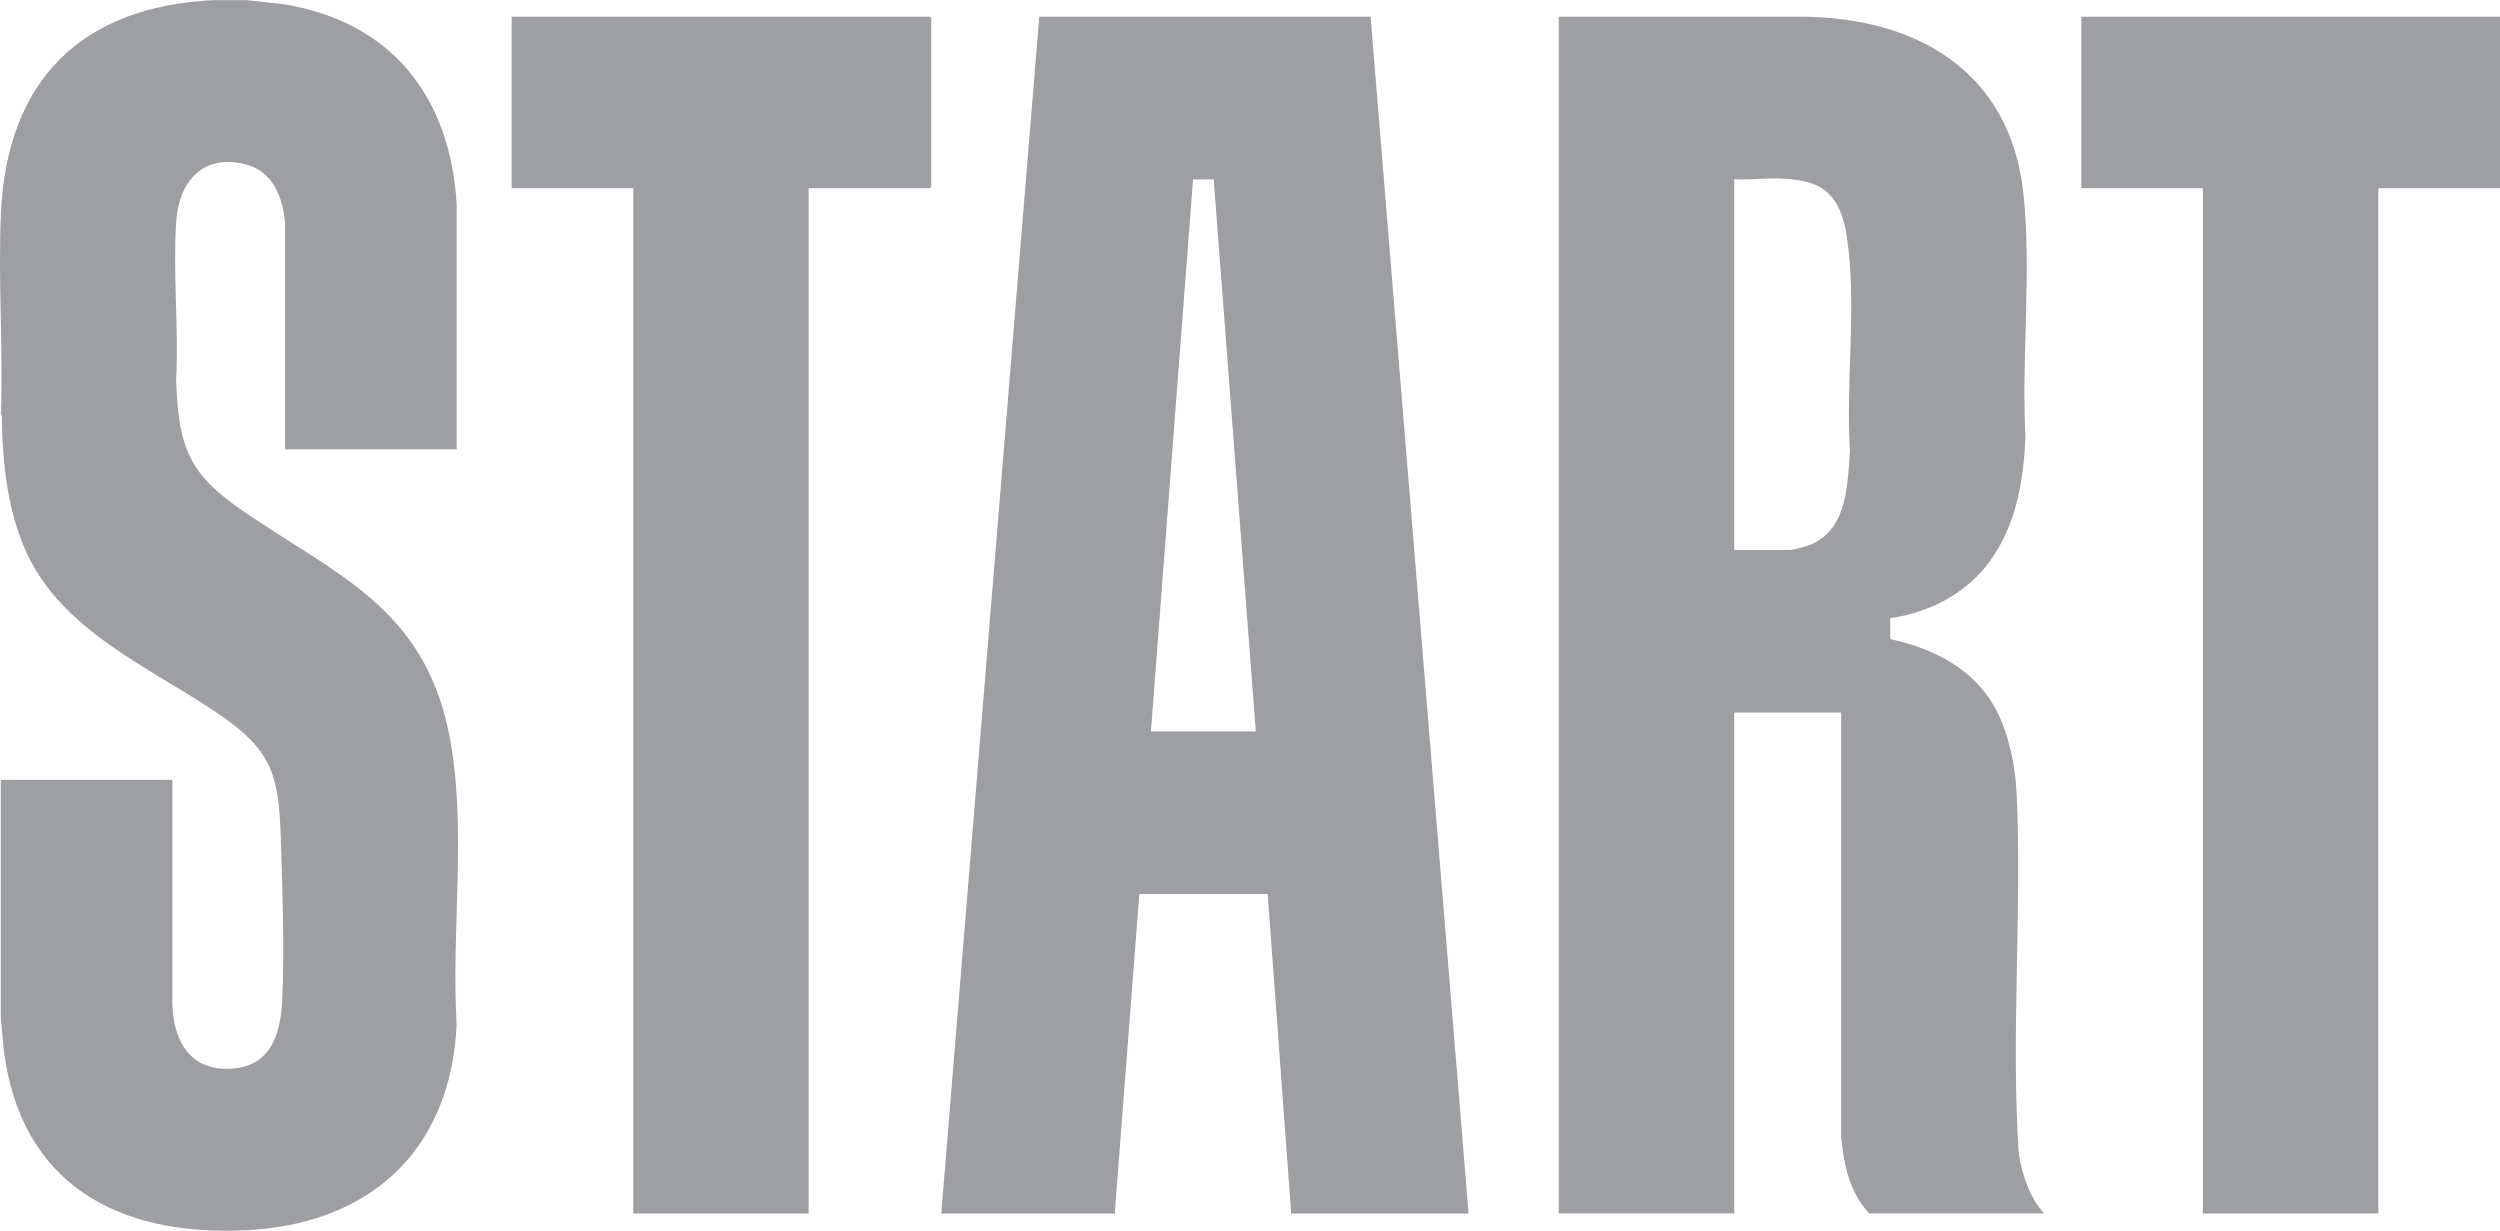 <svg width="65" height="32" viewBox="0 0 65 32" fill="none" xmlns="http://www.w3.org/2000/svg">
<path d="M6.371 0L7.346 0.106C10.162 0.547 11.71 2.501 11.874 5.317V11.685H7.413V5.828C7.367 5.133 7.087 4.431 6.346 4.262C5.244 4.008 4.647 4.742 4.58 5.779C4.496 7.113 4.647 8.538 4.58 9.882C4.644 11.671 4.917 12.338 6.378 13.329C8.782 14.959 10.983 15.813 11.657 18.992C12.166 21.398 11.72 24.181 11.874 26.644C11.71 29.953 9.589 31.841 6.357 31.989C3.075 32.137 0.554 30.797 0.102 27.332L0.021 26.478V20.276H4.482V26.058C4.493 27.057 4.942 27.868 6.048 27.784C7.059 27.706 7.301 26.852 7.339 25.981C7.392 24.725 7.35 23.345 7.311 22.086C7.255 20.188 7.171 19.546 5.553 18.473C3.801 17.312 1.604 16.374 0.681 14.349C0.207 13.311 0.063 12.045 0.049 10.909C0.049 10.867 0.066 10.796 0.024 10.768C0.084 9.039 -0.053 7.261 0.024 5.539C0.182 2.078 2.123 0.166 5.556 0.004H6.371V0Z" fill="#9E9FA2"/>
<path d="M40.527 0.434H46.786C49.794 0.434 52.265 1.827 52.609 5.034C52.827 7.073 52.553 9.303 52.662 11.367C52.613 12.503 52.42 13.639 51.749 14.574C51.142 15.421 50.17 15.932 49.145 16.07V16.617C50.159 16.832 51.149 17.298 51.739 18.187C52.199 18.885 52.395 19.834 52.434 20.667C52.574 23.751 52.279 26.929 52.49 30.017C52.588 30.57 52.764 31.124 53.146 31.548H48.597C48.095 31.022 47.944 30.288 47.87 29.586V18.526H45.09V31.548H40.527V0.434ZM45.09 14.299H46.53C46.582 14.299 46.782 14.253 46.849 14.235C48.014 13.935 48.029 12.722 48.099 11.723C47.983 9.938 48.285 7.917 48.018 6.163C47.916 5.482 47.681 4.89 46.951 4.724C46.221 4.558 45.694 4.696 45.09 4.66V14.299Z" fill="#9E9FA2"/>
<path d="M35.635 0.434L38.183 31.551H33.571L32.96 23.246H29.622L28.983 31.551H24.473L27.021 0.434H35.638H35.635ZM31.556 4.664H31.019L29.924 19.016H32.651L31.556 4.664Z" fill="#9E9FA2"/>
<path d="M21.025 4.893V31.551H16.465V4.893H13.303V0.434H24.174L24.212 0.472V4.854L24.174 4.893H21.025Z" fill="#9E9FA2"/>
<path d="M65 0.434V4.893H61.837V31.551H57.274V4.893H54.115V0.434H65Z" fill="#9E9FA2"/>
</svg>
